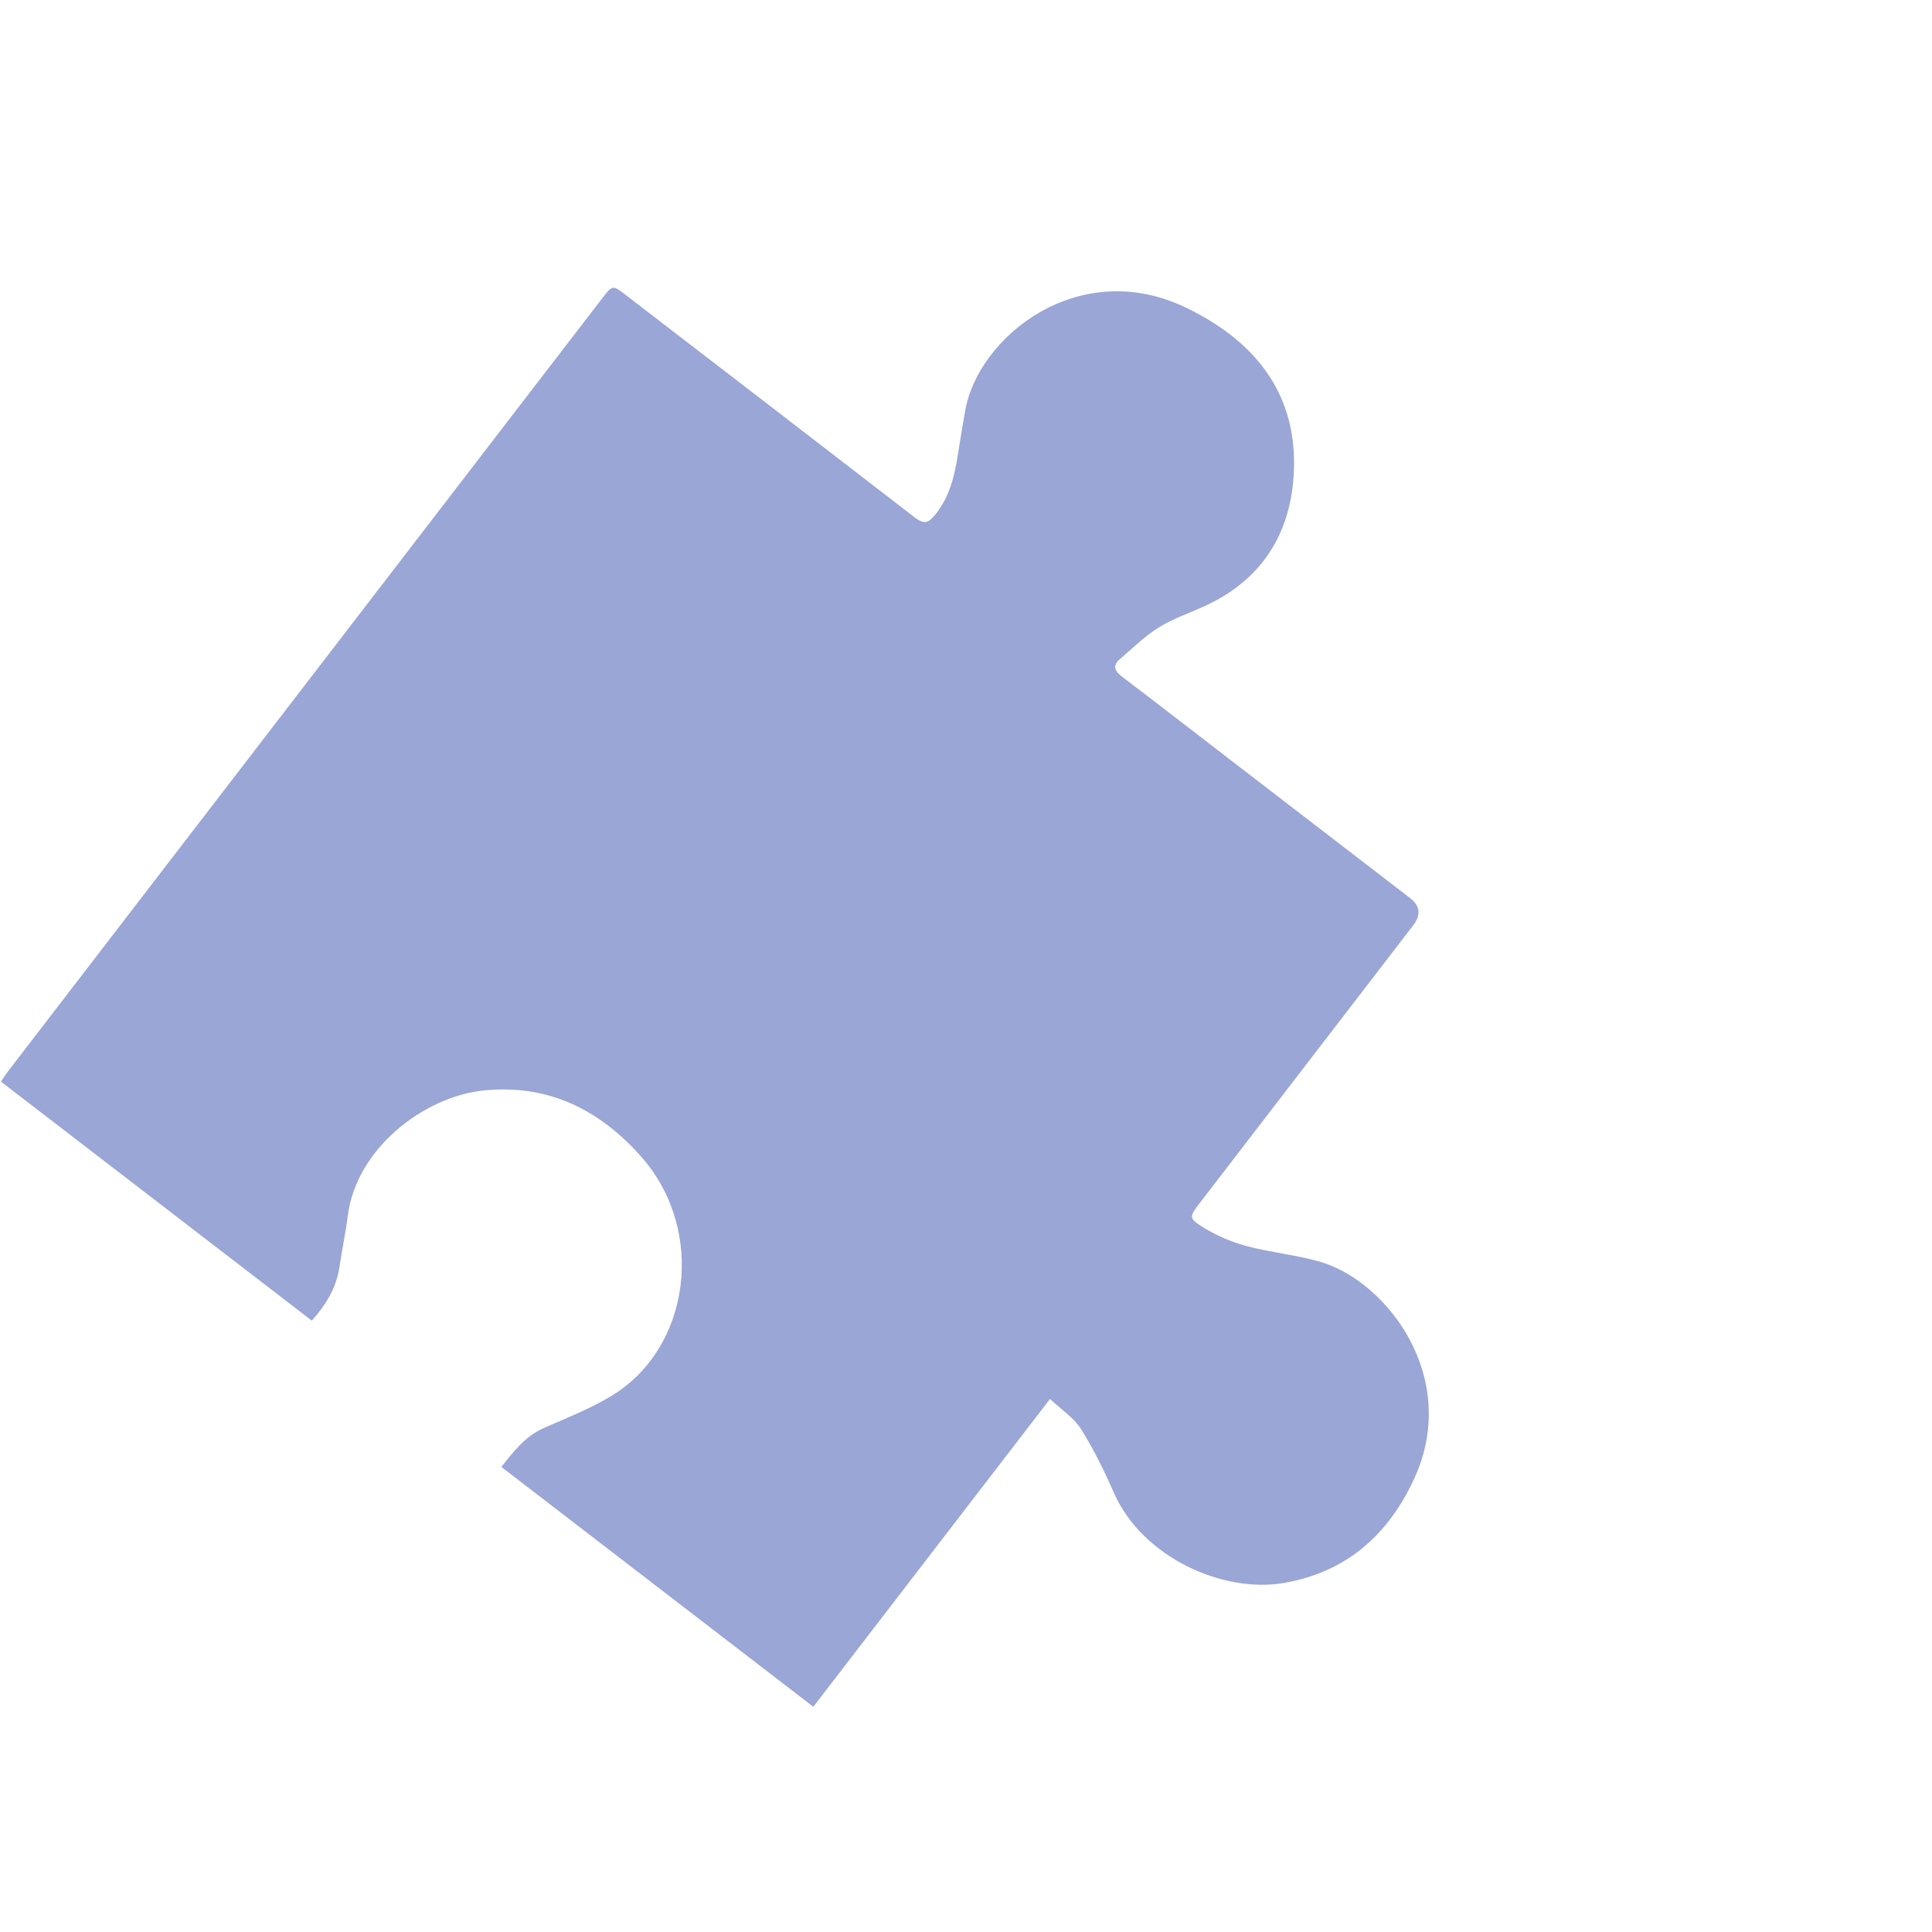 <?xml version="1.0" encoding="UTF-8"?> <svg xmlns="http://www.w3.org/2000/svg" width="43" height="43" viewBox="0 0 43 43" fill="none"><g clip-path="url(#clip0_4002_2355)"><path d="M18.103 37.988L11.159 32.649C11.431 32.303 11.691 31.964 12.112 31.779C12.614 31.558 13.131 31.356 13.598 31.075C15.376 30.008 15.713 27.394 14.289 25.765C13.348 24.689 12.178 24.114 10.735 24.274C9.433 24.419 7.931 25.558 7.74 27.062C7.692 27.442 7.611 27.816 7.556 28.194C7.488 28.659 7.26 29.035 6.94 29.393L0.021 24.073C0.079 23.989 0.134 23.902 0.197 23.82C4.599 18.092 9.002 12.365 13.405 6.637C13.635 6.338 13.634 6.339 13.946 6.58C16.079 8.22 18.214 9.859 20.343 11.504C20.553 11.666 20.648 11.668 20.827 11.44C21.14 11.042 21.246 10.59 21.32 10.113C21.369 9.793 21.425 9.475 21.479 9.156C21.758 7.5 24.001 5.701 26.387 6.843C27.861 7.549 28.822 8.671 28.801 10.353C28.784 11.726 28.187 12.827 26.896 13.45C26.534 13.625 26.143 13.749 25.803 13.957C25.484 14.152 25.213 14.423 24.927 14.668C24.753 14.816 24.809 14.936 24.98 15.066C25.83 15.711 26.672 16.365 27.517 17.015C28.805 18.005 30.093 18.996 31.381 19.986C31.607 20.16 31.632 20.362 31.455 20.593C29.877 22.646 28.298 24.7 26.719 26.754C26.461 27.089 26.446 27.116 26.807 27.334C27.099 27.51 27.426 27.649 27.754 27.736C28.289 27.878 28.849 27.929 29.381 28.083C30.862 28.511 32.508 30.652 31.48 32.9C30.91 34.145 29.983 34.984 28.589 35.229C27.209 35.472 25.419 34.651 24.794 33.229C24.579 32.742 24.343 32.257 24.06 31.806C23.902 31.556 23.626 31.378 23.37 31.136L18.102 37.987L18.103 37.988Z" fill="#9AA6D5"></path></g><defs><clipPath id="clip0_4002_2355"><rect width="30.466" height="29.869" fill="white" transform="translate(18.206 0.392) rotate(37.553)"></rect></clipPath></defs></svg> 